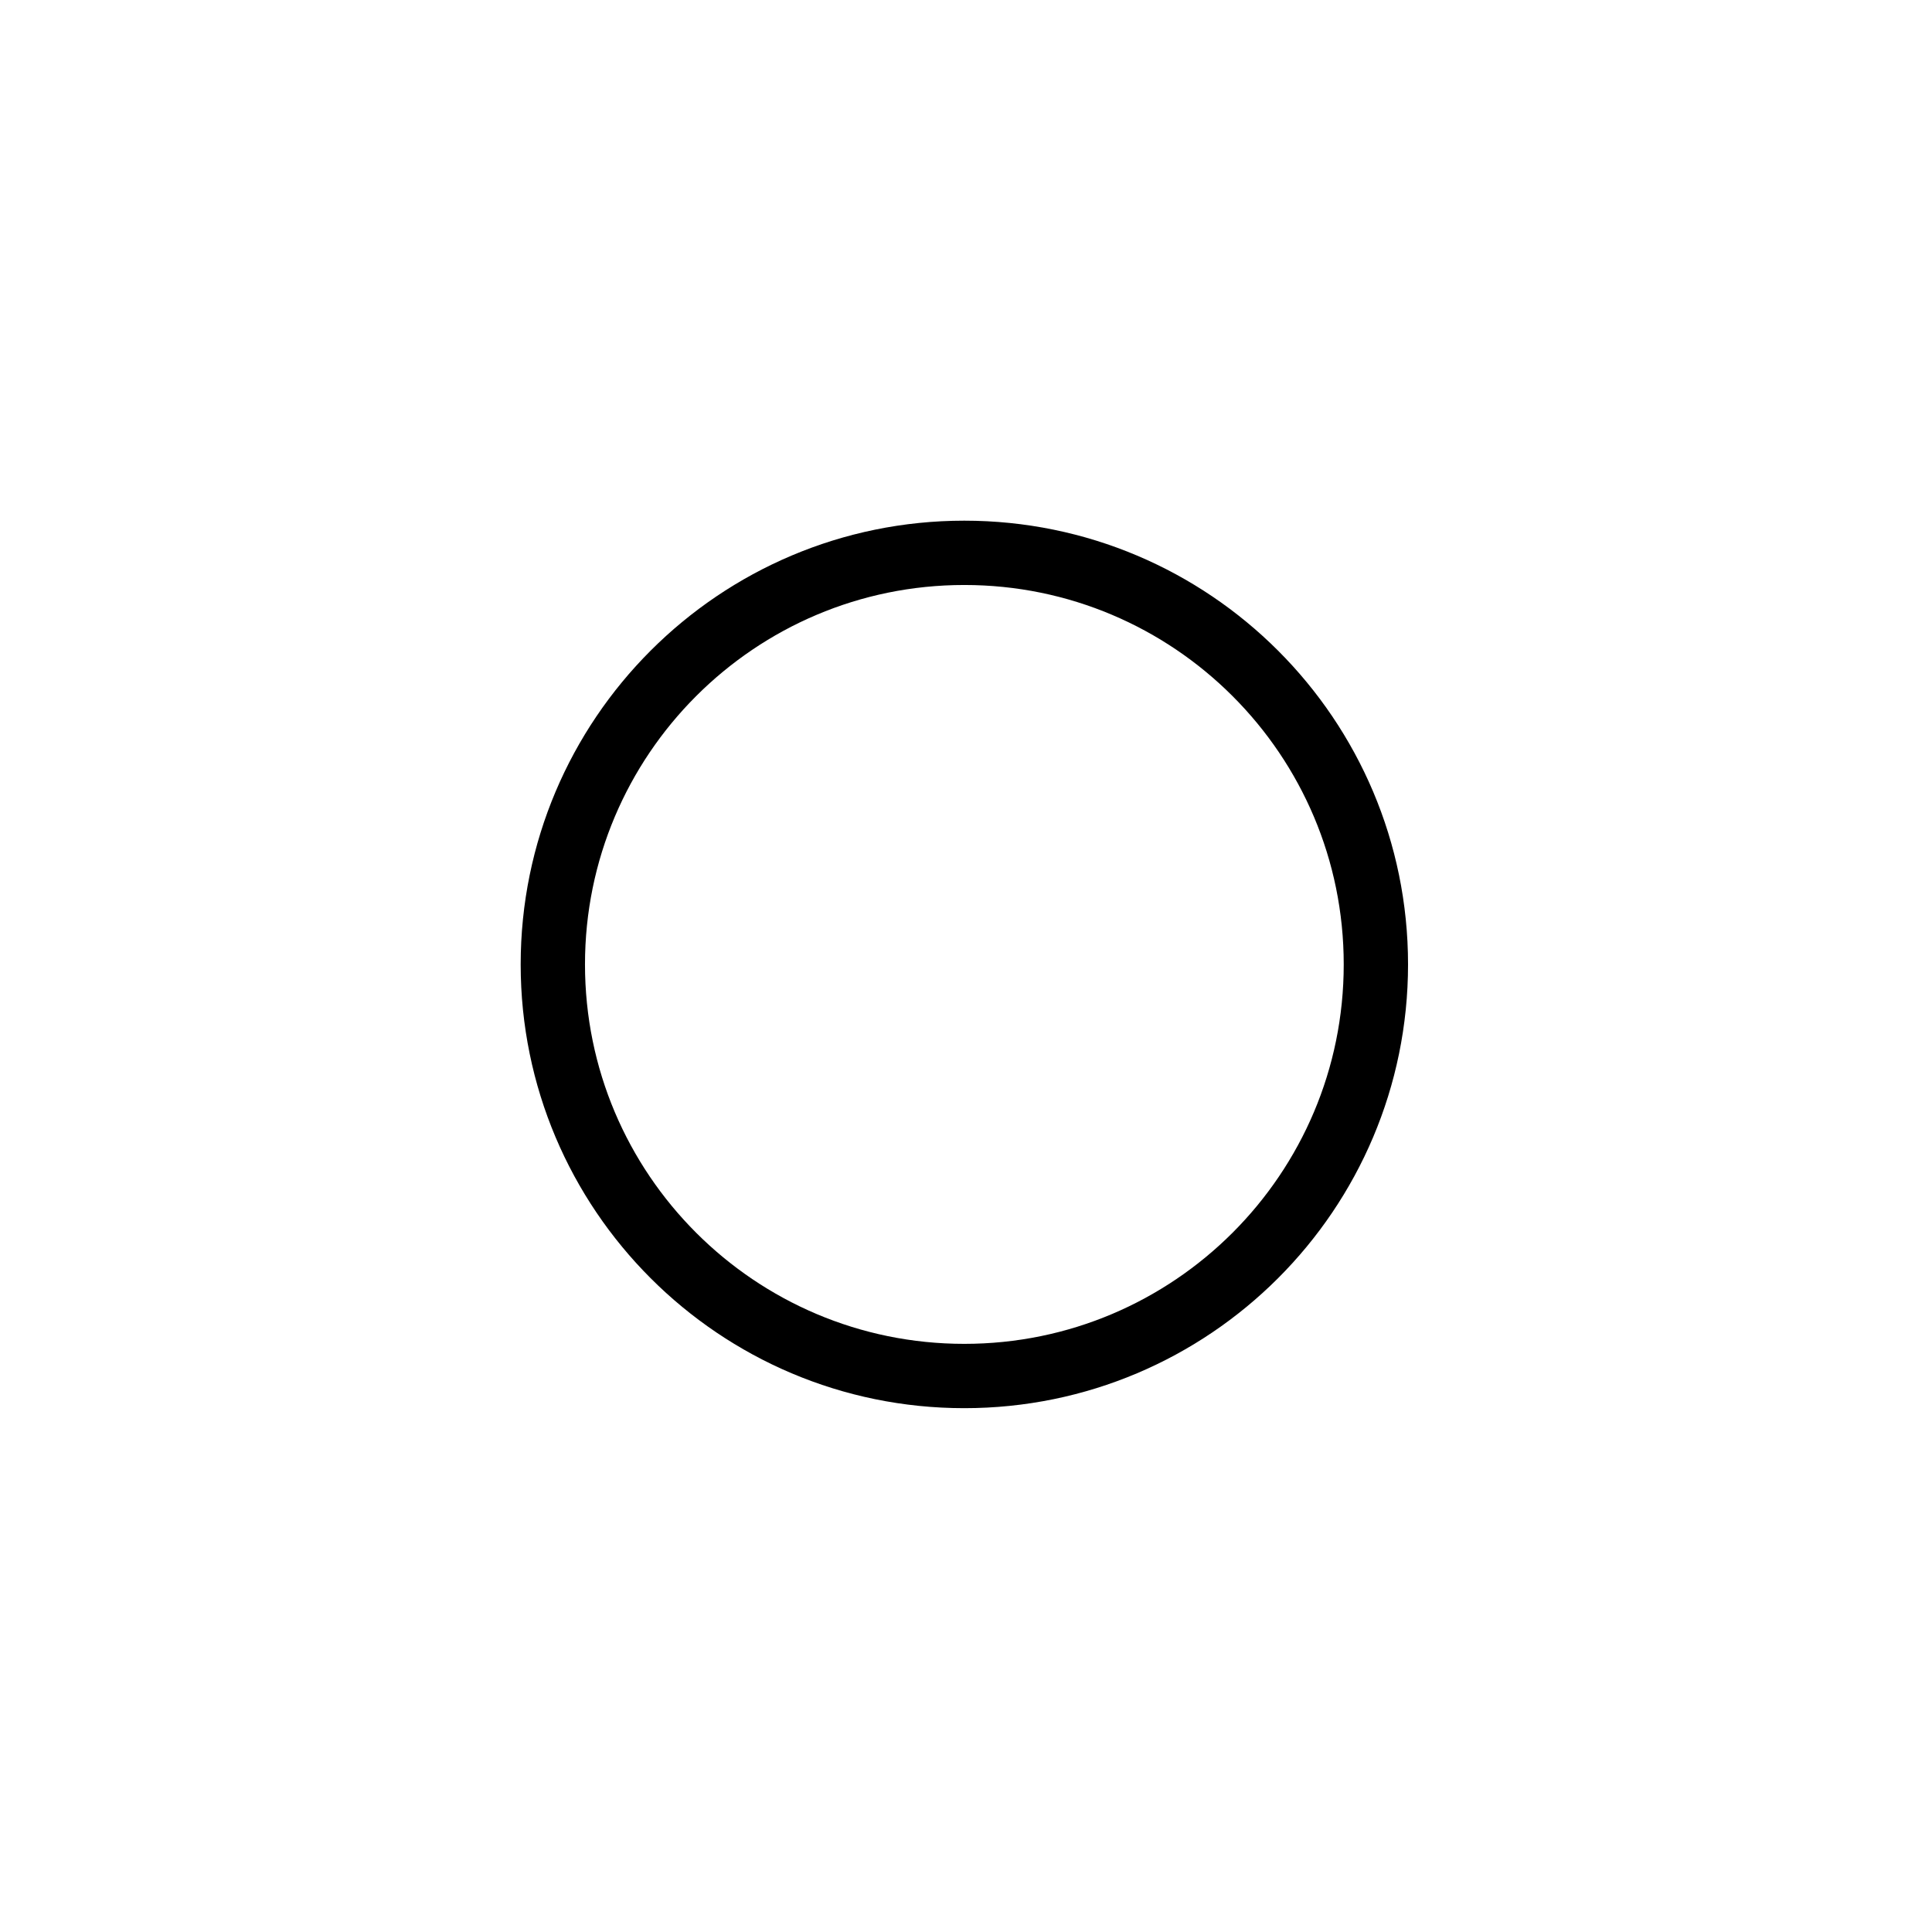<svg xmlns="http://www.w3.org/2000/svg" width="58.4pt" height="58.4pt" viewBox="0 0 58.4 58.4" class="displayed_equation">
  <defs>
    <clipPath id="svg725176078547tikz_00004a">
      <path d="M 15.734 15.738 L 42.66 15.738 L 42.66 42.664 L 15.734 42.664 Z M 15.734 15.738" />
    </clipPath>
  </defs>
  <g clip-path="url(#svg725176078547tikz_00004a)">
    <path d="M 415.898 292.477 C 415.898 223.766 360.195 168.062 291.484 168.062 C 222.812 168.062 167.109 223.766 167.109 292.477 C 167.109 361.188 222.812 416.891 291.484 416.891 C 360.195 416.891 415.898 361.188 415.898 292.477 Z M 415.898 292.477" transform="matrix(.1 0 0 -.1 0 58.4)" fill="none" stroke-width="19.441" stroke="#000" stroke-miterlimit="10" />
  </g>
</svg>